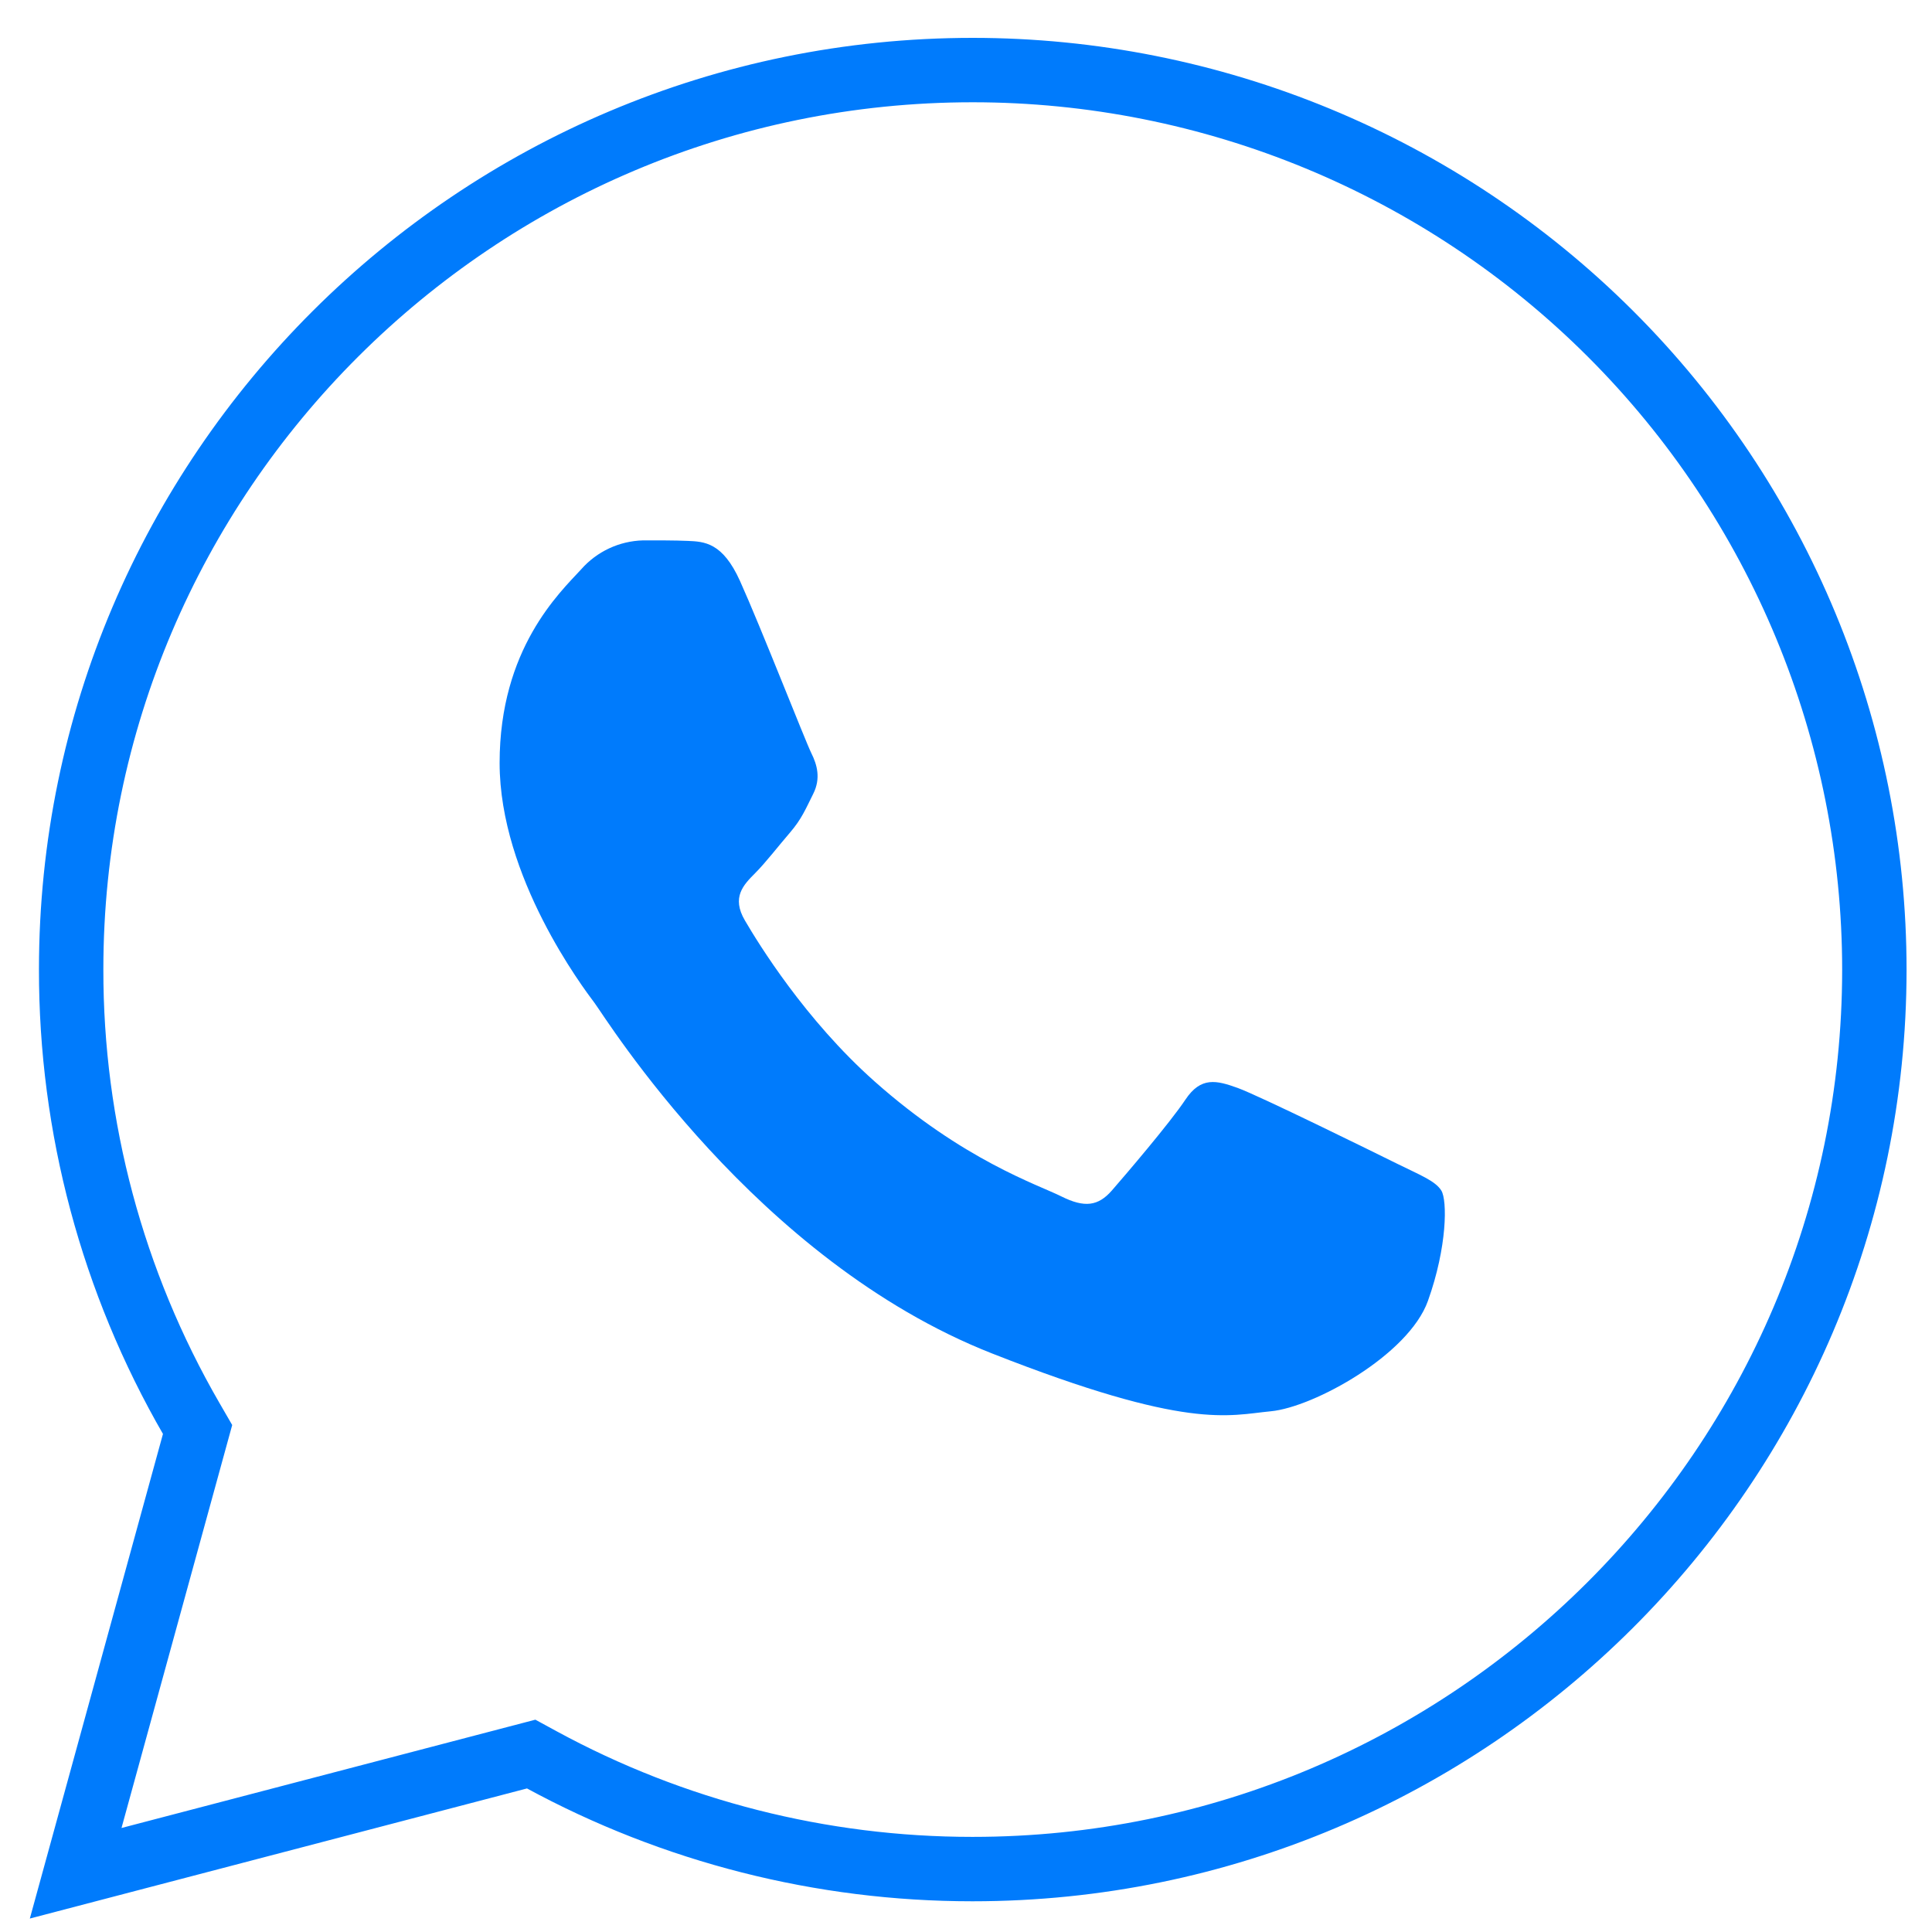 <svg width="30" height="30" viewBox="0 0 30 30" fill="none" xmlns="http://www.w3.org/2000/svg">
<g id="Page-1">
<g id="&#209;&#128;&#208;&#181;&#208;&#190;&#208;&#188;&#208;&#189;&#209;&#130;-&#208;&#178;&#208;&#190;&#209;&#128;&#208;&#190;&#209;&#130;">
<g id="Group-28">
<g id="Group-15">
<g id="Group-17-Copy-3">
<path id="Path" d="M1.175 29.088L8.248 27.237L8.406 27.323C10.458 28.439 12.758 29.023 15.096 29.023H15.104C22.821 29.023 29.101 22.76 29.105 15.061C29.105 11.356 27.631 7.803 25.006 5.182C22.38 2.561 18.818 1.088 15.104 1.088C7.386 1.088 1.105 7.352 1.105 15.051C1.101 17.501 1.745 19.909 2.972 22.031L3.068 22.197L1.175 29.088Z" stroke="#007BFC"/>
<path id="Path_2" fill-rule="evenodd" clip-rule="evenodd" d="M11.491 9.022C11.22 8.421 10.936 8.41 10.678 8.399C10.47 8.39 10.226 8.391 9.985 8.391C9.615 8.401 9.267 8.564 9.023 8.842C8.691 9.203 7.758 10.074 7.758 11.847C7.758 13.62 9.052 15.334 9.233 15.575C9.413 15.816 11.731 19.57 15.401 21.015C18.45 22.215 19.074 21.977 19.735 21.914C20.396 21.851 21.872 21.042 22.173 20.2C22.474 19.358 22.474 18.638 22.381 18.487C22.287 18.336 22.05 18.246 21.688 18.067C21.325 17.887 19.551 17.014 19.22 16.894C18.89 16.775 18.648 16.714 18.407 17.075C18.167 17.436 17.474 18.246 17.264 18.487C17.053 18.728 16.842 18.758 16.481 18.578C16.12 18.397 14.957 18.017 13.577 16.789C12.503 15.834 11.778 14.654 11.567 14.293C11.355 13.932 11.545 13.74 11.726 13.558C11.888 13.396 12.087 13.137 12.268 12.927C12.448 12.717 12.508 12.566 12.628 12.326C12.748 12.086 12.688 11.875 12.598 11.694C12.508 11.514 11.812 9.734 11.491 9.022Z" fill="#007BFC"/>
</g>
</g>
</g>
</g>
</g>
</svg>
